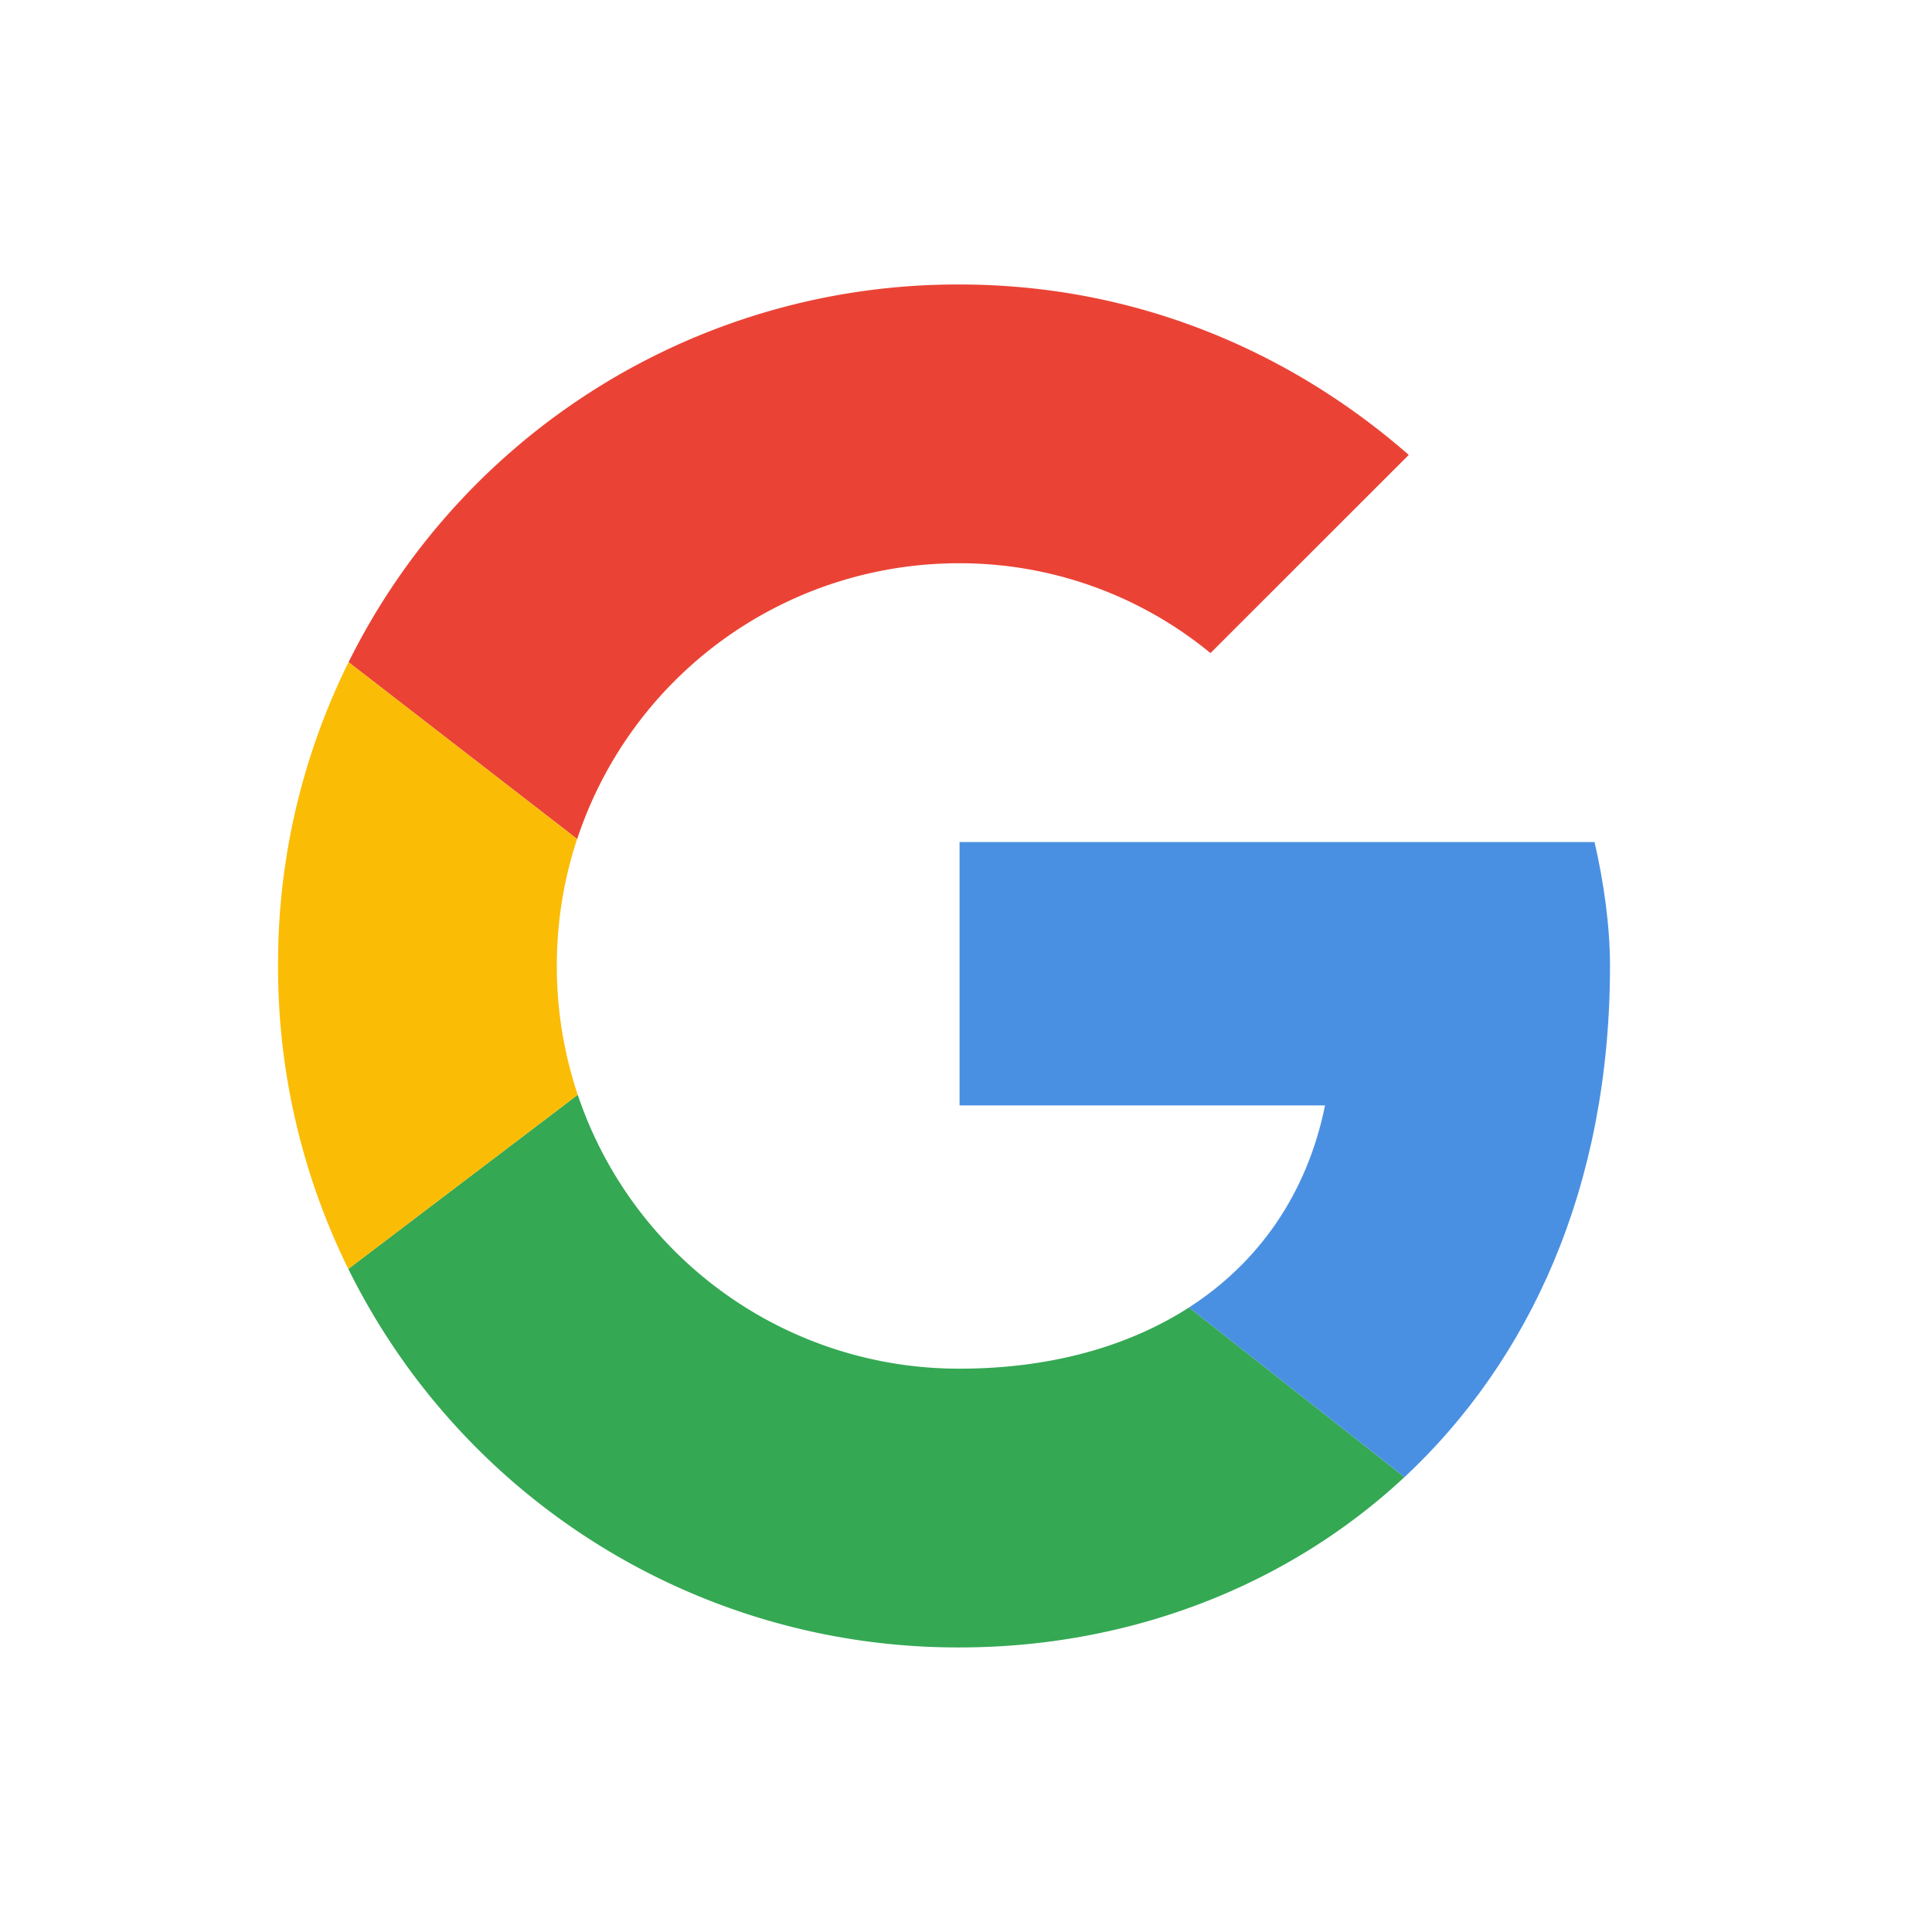 <svg width="24" height="24" fill="none" xmlns="http://www.w3.org/2000/svg"><path d="M7.17 10.423a4.992 4.992 0 014.75-3.426 4.9 4.9 0 013.117 1.116L17.5 5.651C16 4.34 14.075 3.534 11.92 3.534a8.443 8.443 0 00-7.59 4.692l2.84 2.197z" fill="#EA4335"/><path d="M14.77 16.242c-.769.495-1.745.76-2.85.76A4.993 4.993 0 017.177 13.6l-2.85 2.163a8.442 8.442 0 007.593 4.702c2.07 0 4.046-.736 5.527-2.116l-2.676-2.107z" fill="#34A853"/><path d="M17.447 18.35C18.995 16.904 20 14.753 20 12c0-.5-.077-1.039-.192-1.54H11.92v3.272h4.54c-.223 1.1-.825 1.952-1.69 2.51l2.677 2.107z" fill="#4A90E2"/><path d="M7.177 13.6a5.022 5.022 0 01-.26-1.6c0-.552.088-1.082.252-1.577L4.33 8.226A8.419 8.419 0 003.454 12a8.48 8.48 0 00.873 3.764l2.85-2.164z" fill="#FBBC05"/></svg>